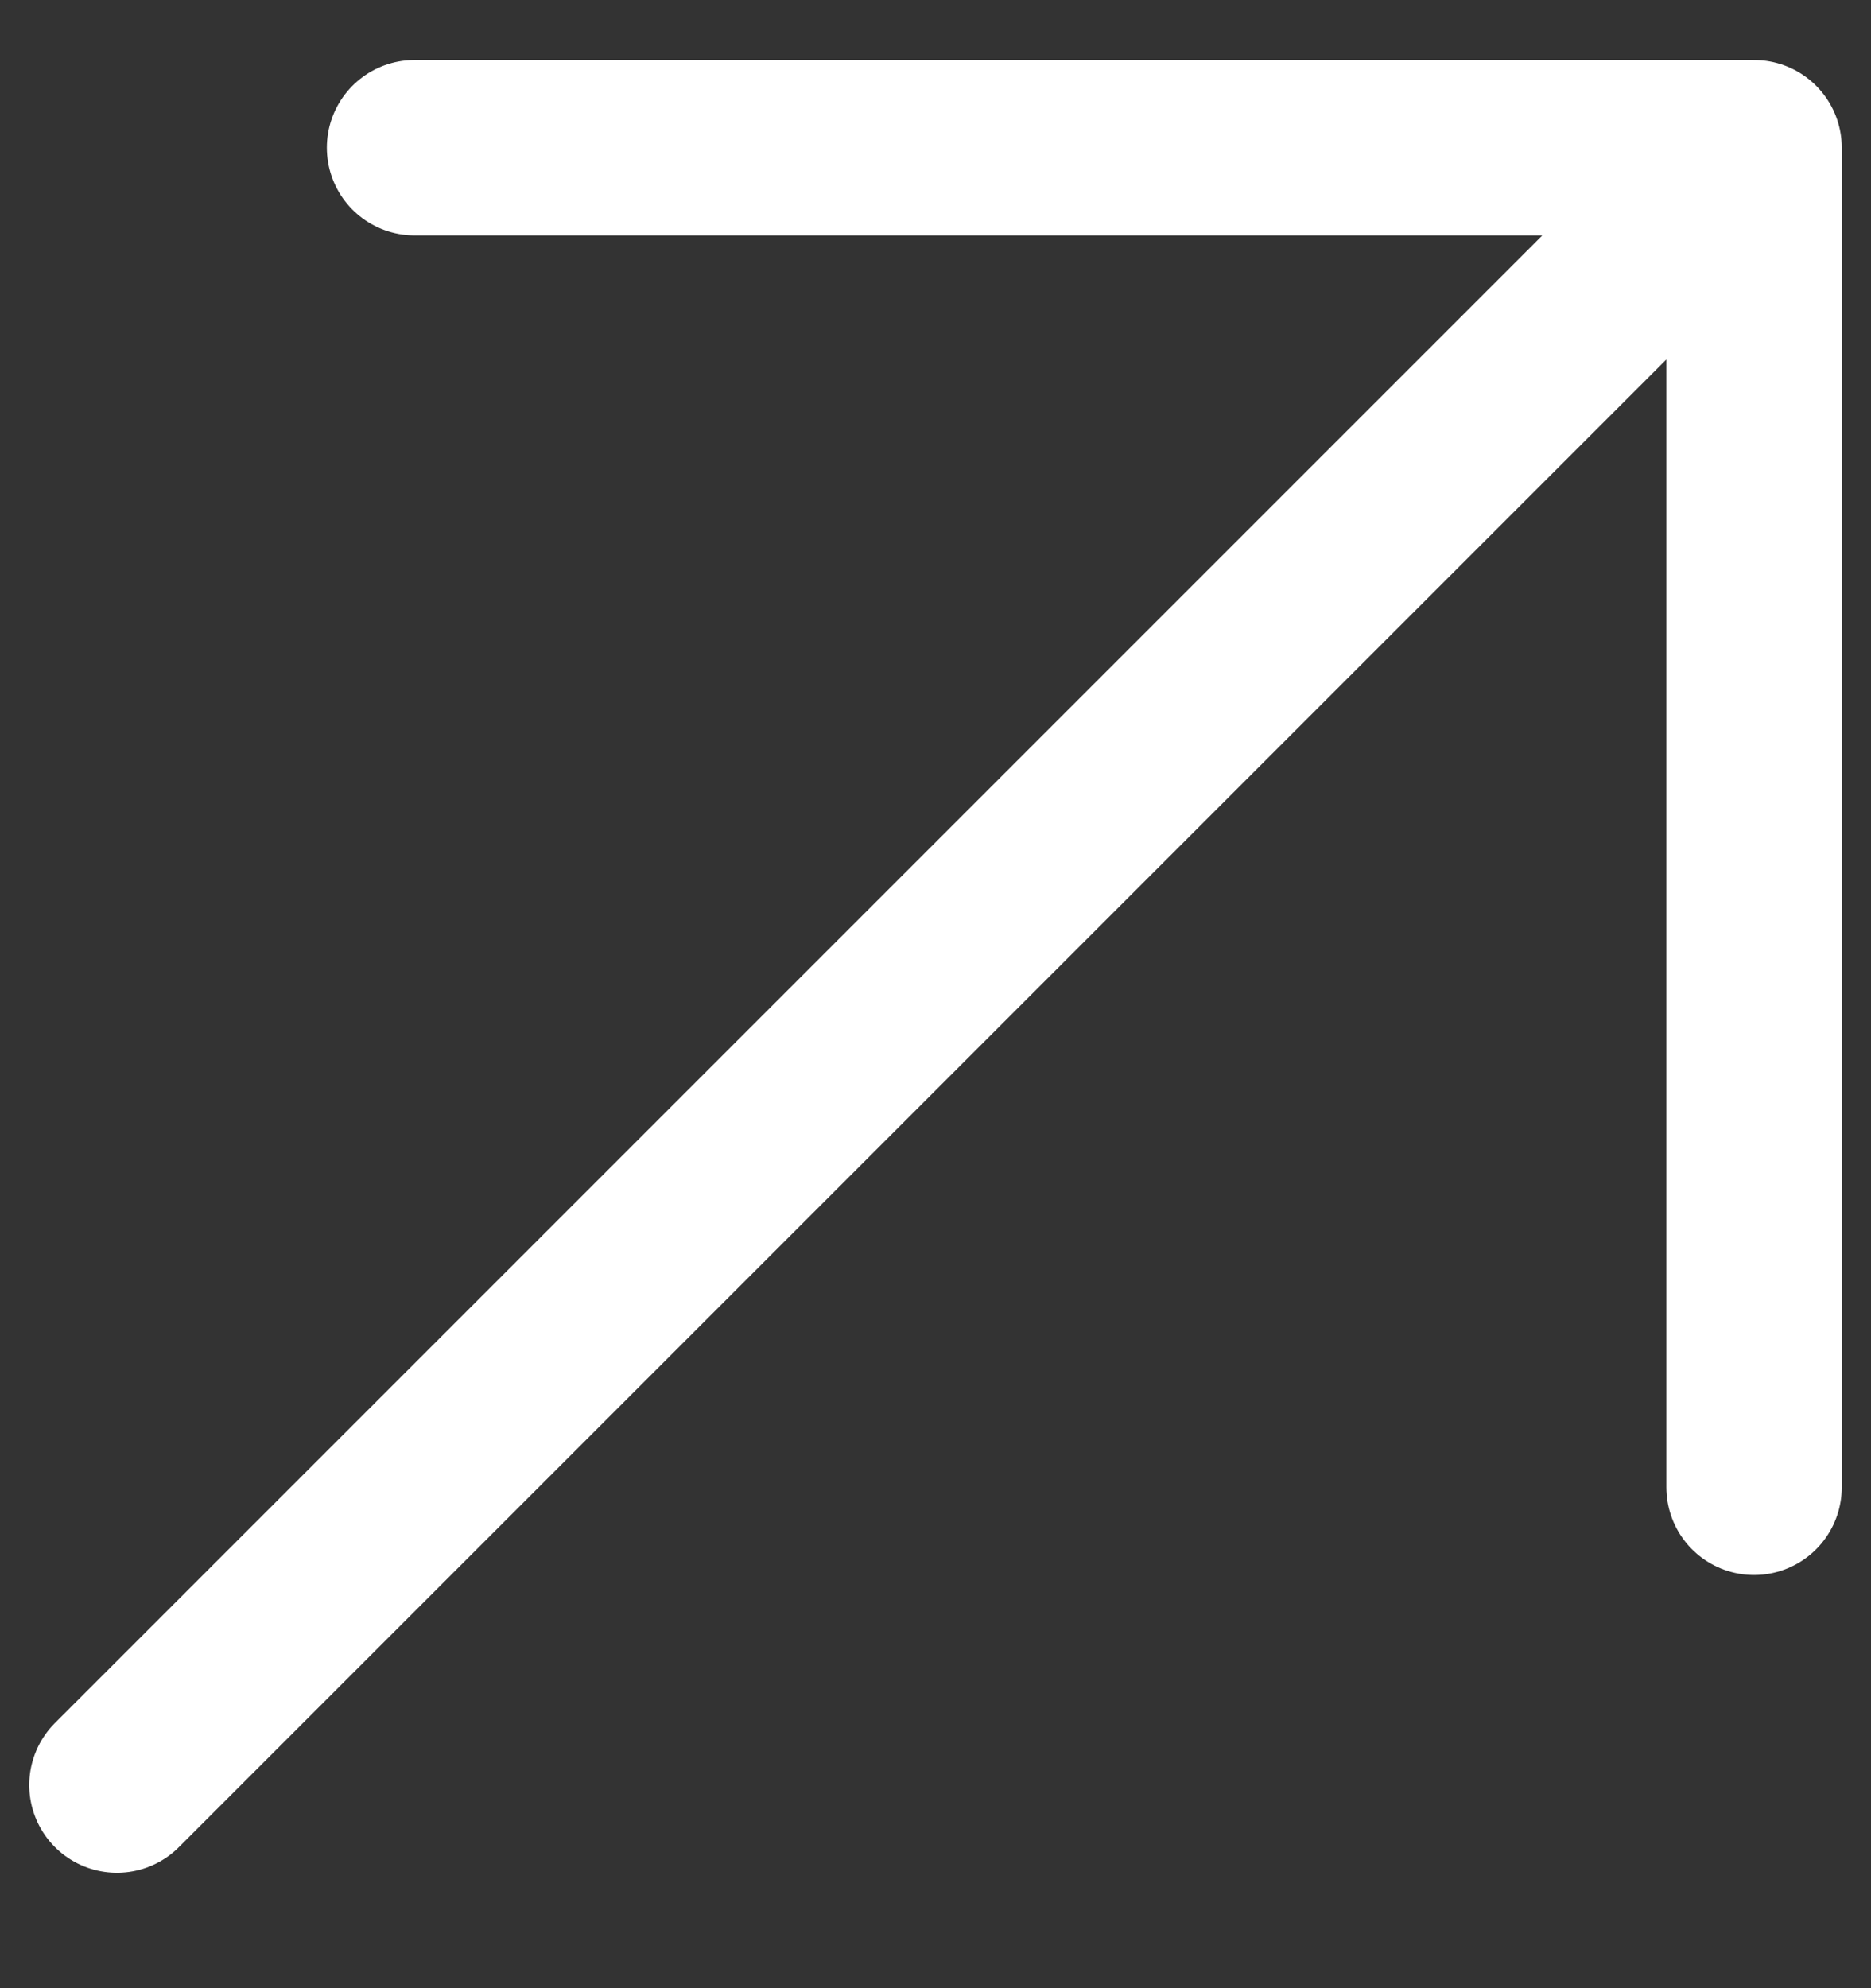 <svg width="16" height="17" viewBox="0 0 16 17" fill="none" xmlns="http://www.w3.org/2000/svg">
<rect x="0" y="0" width="16" height="17" fill="#333333" stroke="none"/>
<path d="M1 15.263L15 1.263M15 1.263L15 12.717M15 1.263L3.545 1.263" stroke="white" stroke-width="1.5" stroke-linecap="round" stroke-linejoin="round"/>
</svg>
